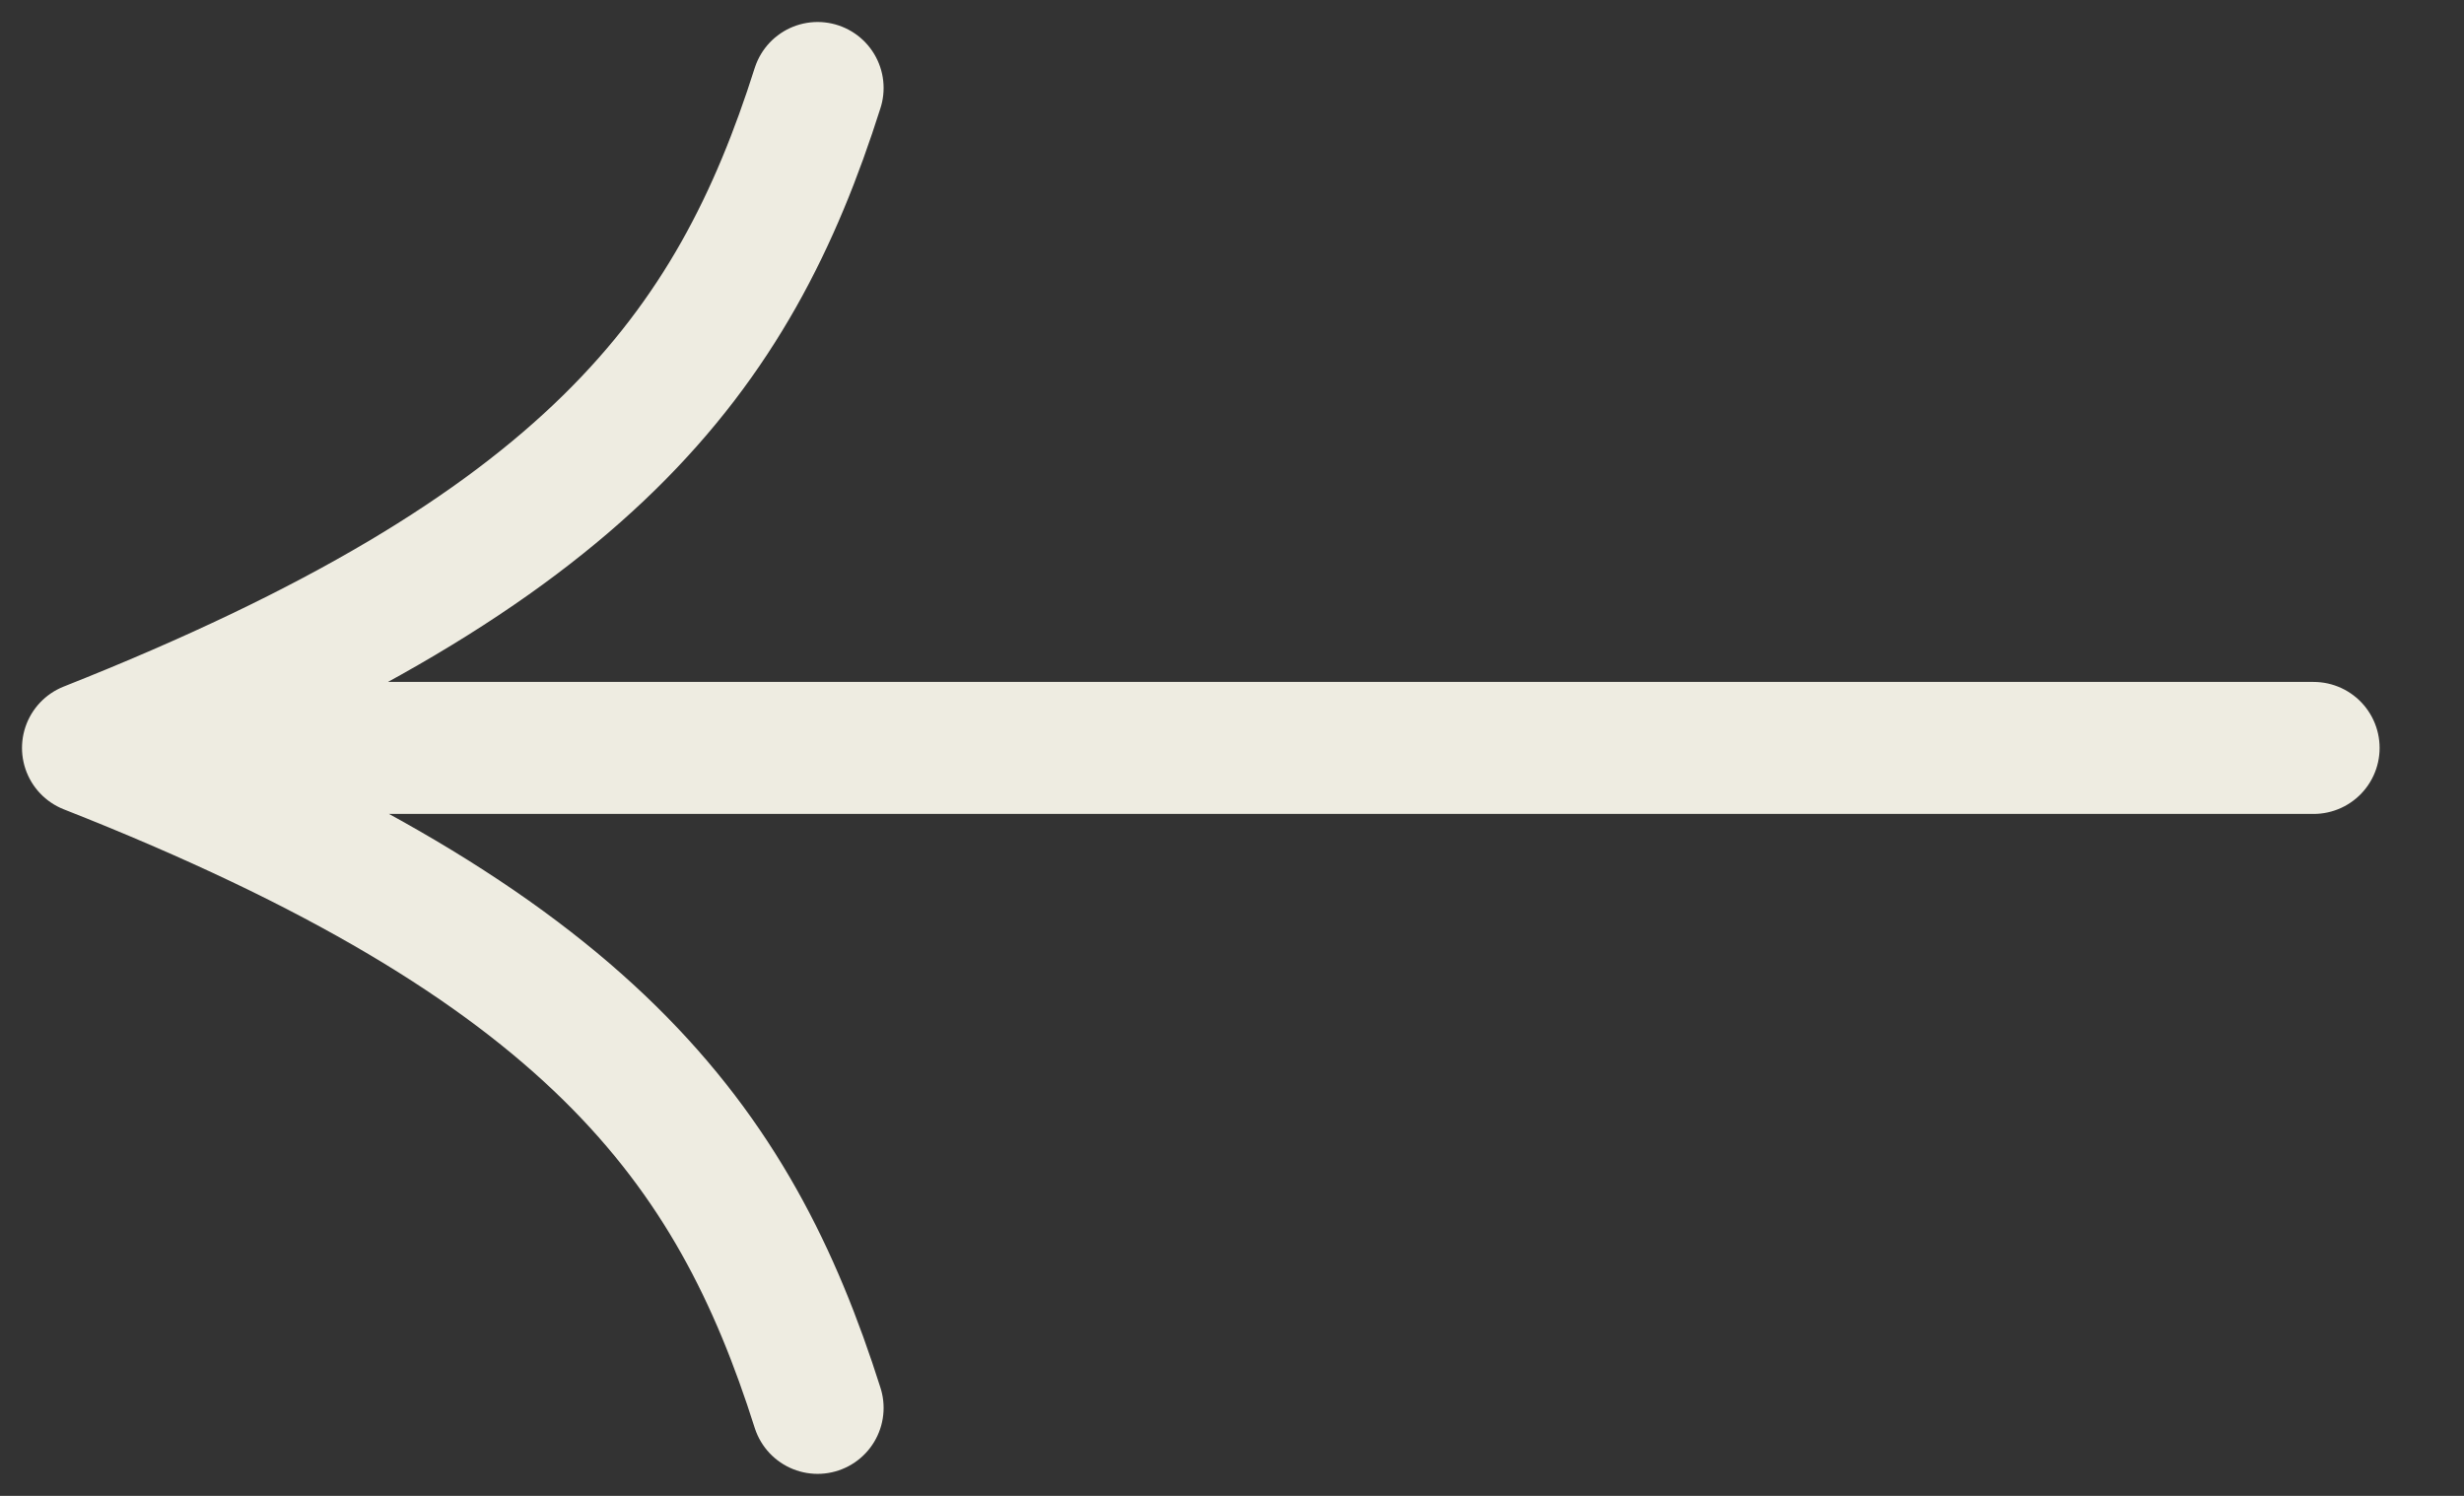 <svg width="28" height="17" viewBox="0 0 28 17" fill="none" xmlns="http://www.w3.org/2000/svg">
<rect x="0" y="0" width="28" height="17" fill="#333333" stroke="none"/>
<path d="M9.291 1C8.339 4 6.689 6.248 1 8.5M1 8.5C6.703 10.744 8.339 13 9.291 16M1 8.5H26.291" stroke="#EEECE1" stroke-width="1.5" stroke-linecap="round" stroke-linejoin="round"/>
</svg>
